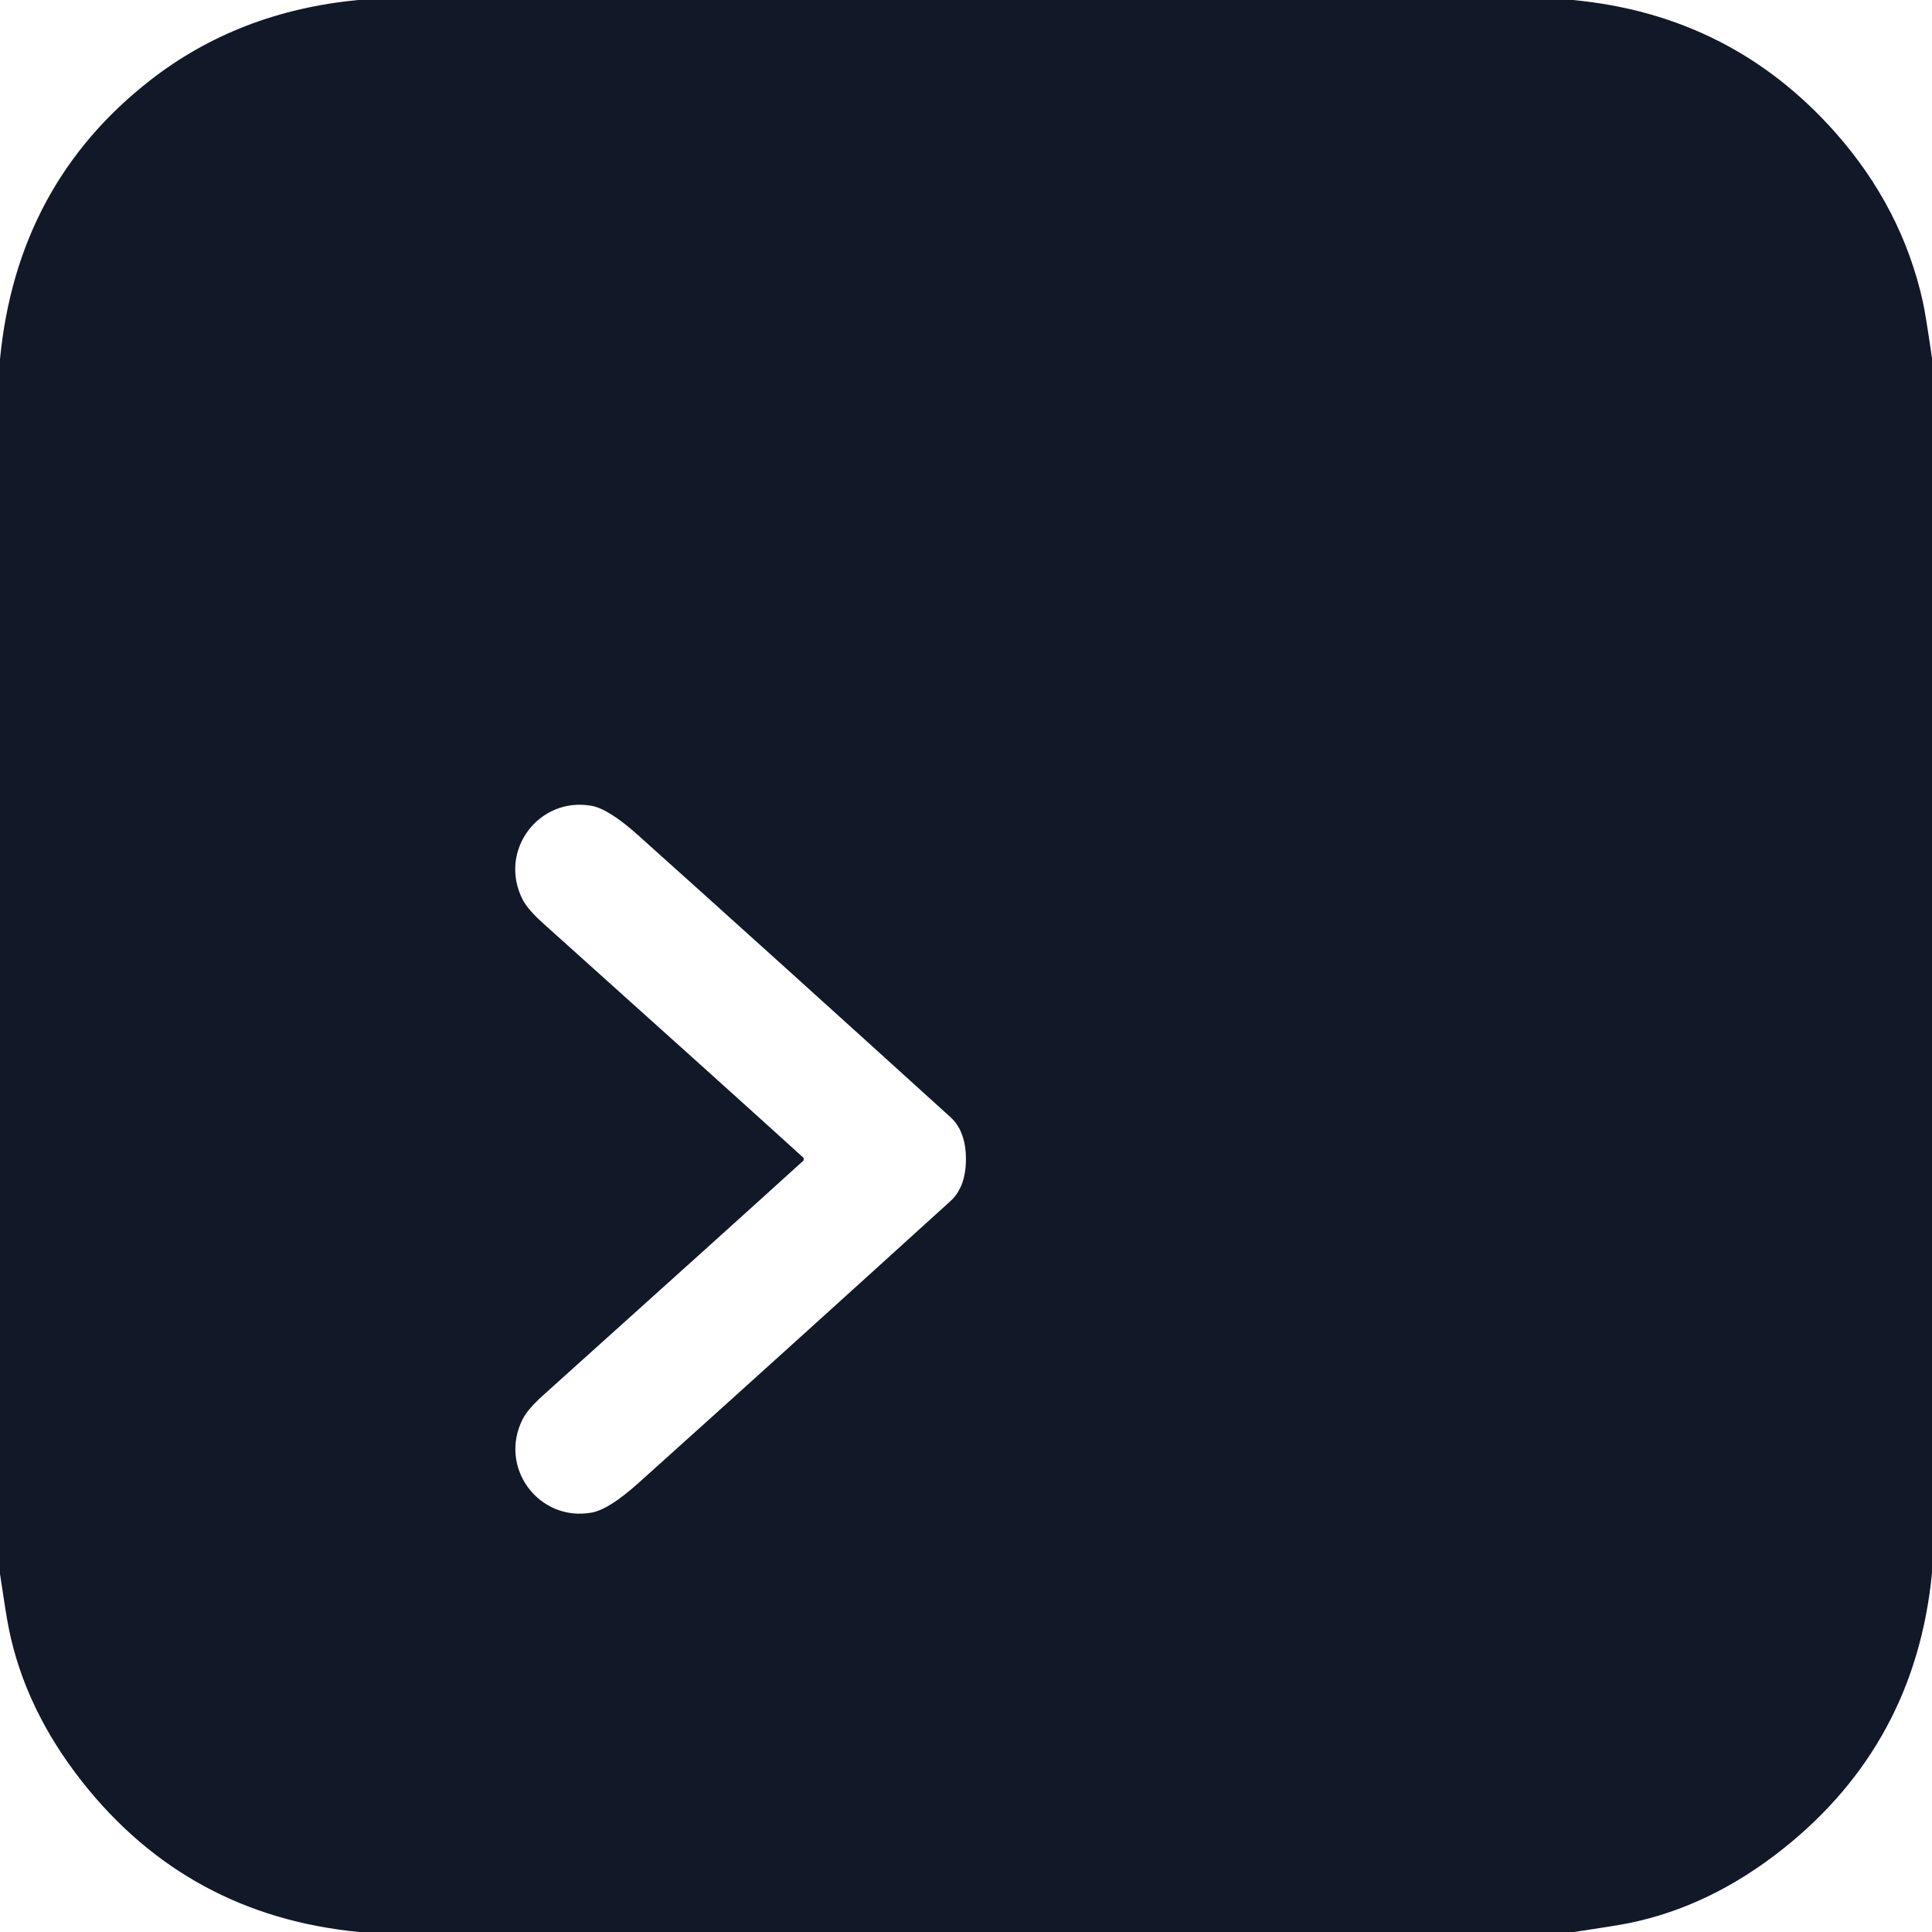 <?xml version="1.0" encoding="UTF-8" standalone="no"?>
<!DOCTYPE svg PUBLIC "-//W3C//DTD SVG 1.1//EN" "http://www.w3.org/Graphics/SVG/1.1/DTD/svg11.dtd">
<svg xmlns="http://www.w3.org/2000/svg" version="1.1" viewBox="0.00 0.00 256.00 256.00">
<path fill="#111827" d="
  M 208.41 0.00
  Q 229.40 1.98 243.20 17.57
  Q 252.03 27.55 254.79 39.99
  Q 255.16 41.67 256.00 47.45
  L 256.00 208.42
  Q 253.81 231.03 236.26 244.98
  Q 226.60 252.66 215.76 254.84
  Q 213.96 255.20 208.55 256.00
  L 47.58 256.00
  Q 24.88 253.80 10.92 236.13
  Q 3.33 226.52 1.16 215.76
  Q 0.80 213.97 0.00 208.55
  L 0.00 47.59
  Q 2.24 24.41 19.90 10.64
  Q 31.61 1.51 47.47 0.00
  L 208.41 0.00
  Z
  M 106.49 153.60
  Q 106.49 153.63 106.49 153.67
  Q 106.49 153.75 106.44 153.80
  Q 98.33 161.18 72.06 184.80
  Q 69.96 186.68 69.29 187.98
  C 65.96 194.44 71.41 201.71 78.43 200.42
  Q 80.71 199.99 84.55 196.55
  Q 102.22 180.69 125.92 159.17
  Q 127.99 157.30 127.99 153.59
  Q 127.99 149.88 125.92 148.01
  Q 102.21 126.50 84.53 110.65
  Q 80.69 107.21 78.41 106.78
  C 71.39 105.50 65.94 112.77 69.27 119.23
  Q 69.94 120.53 72.04 122.41
  Q 98.33 146.01 106.44 153.39
  Q 106.49 153.44 106.49 153.52
  Q 106.49 153.56 106.49 153.60
  Z"
/>
</svg>
